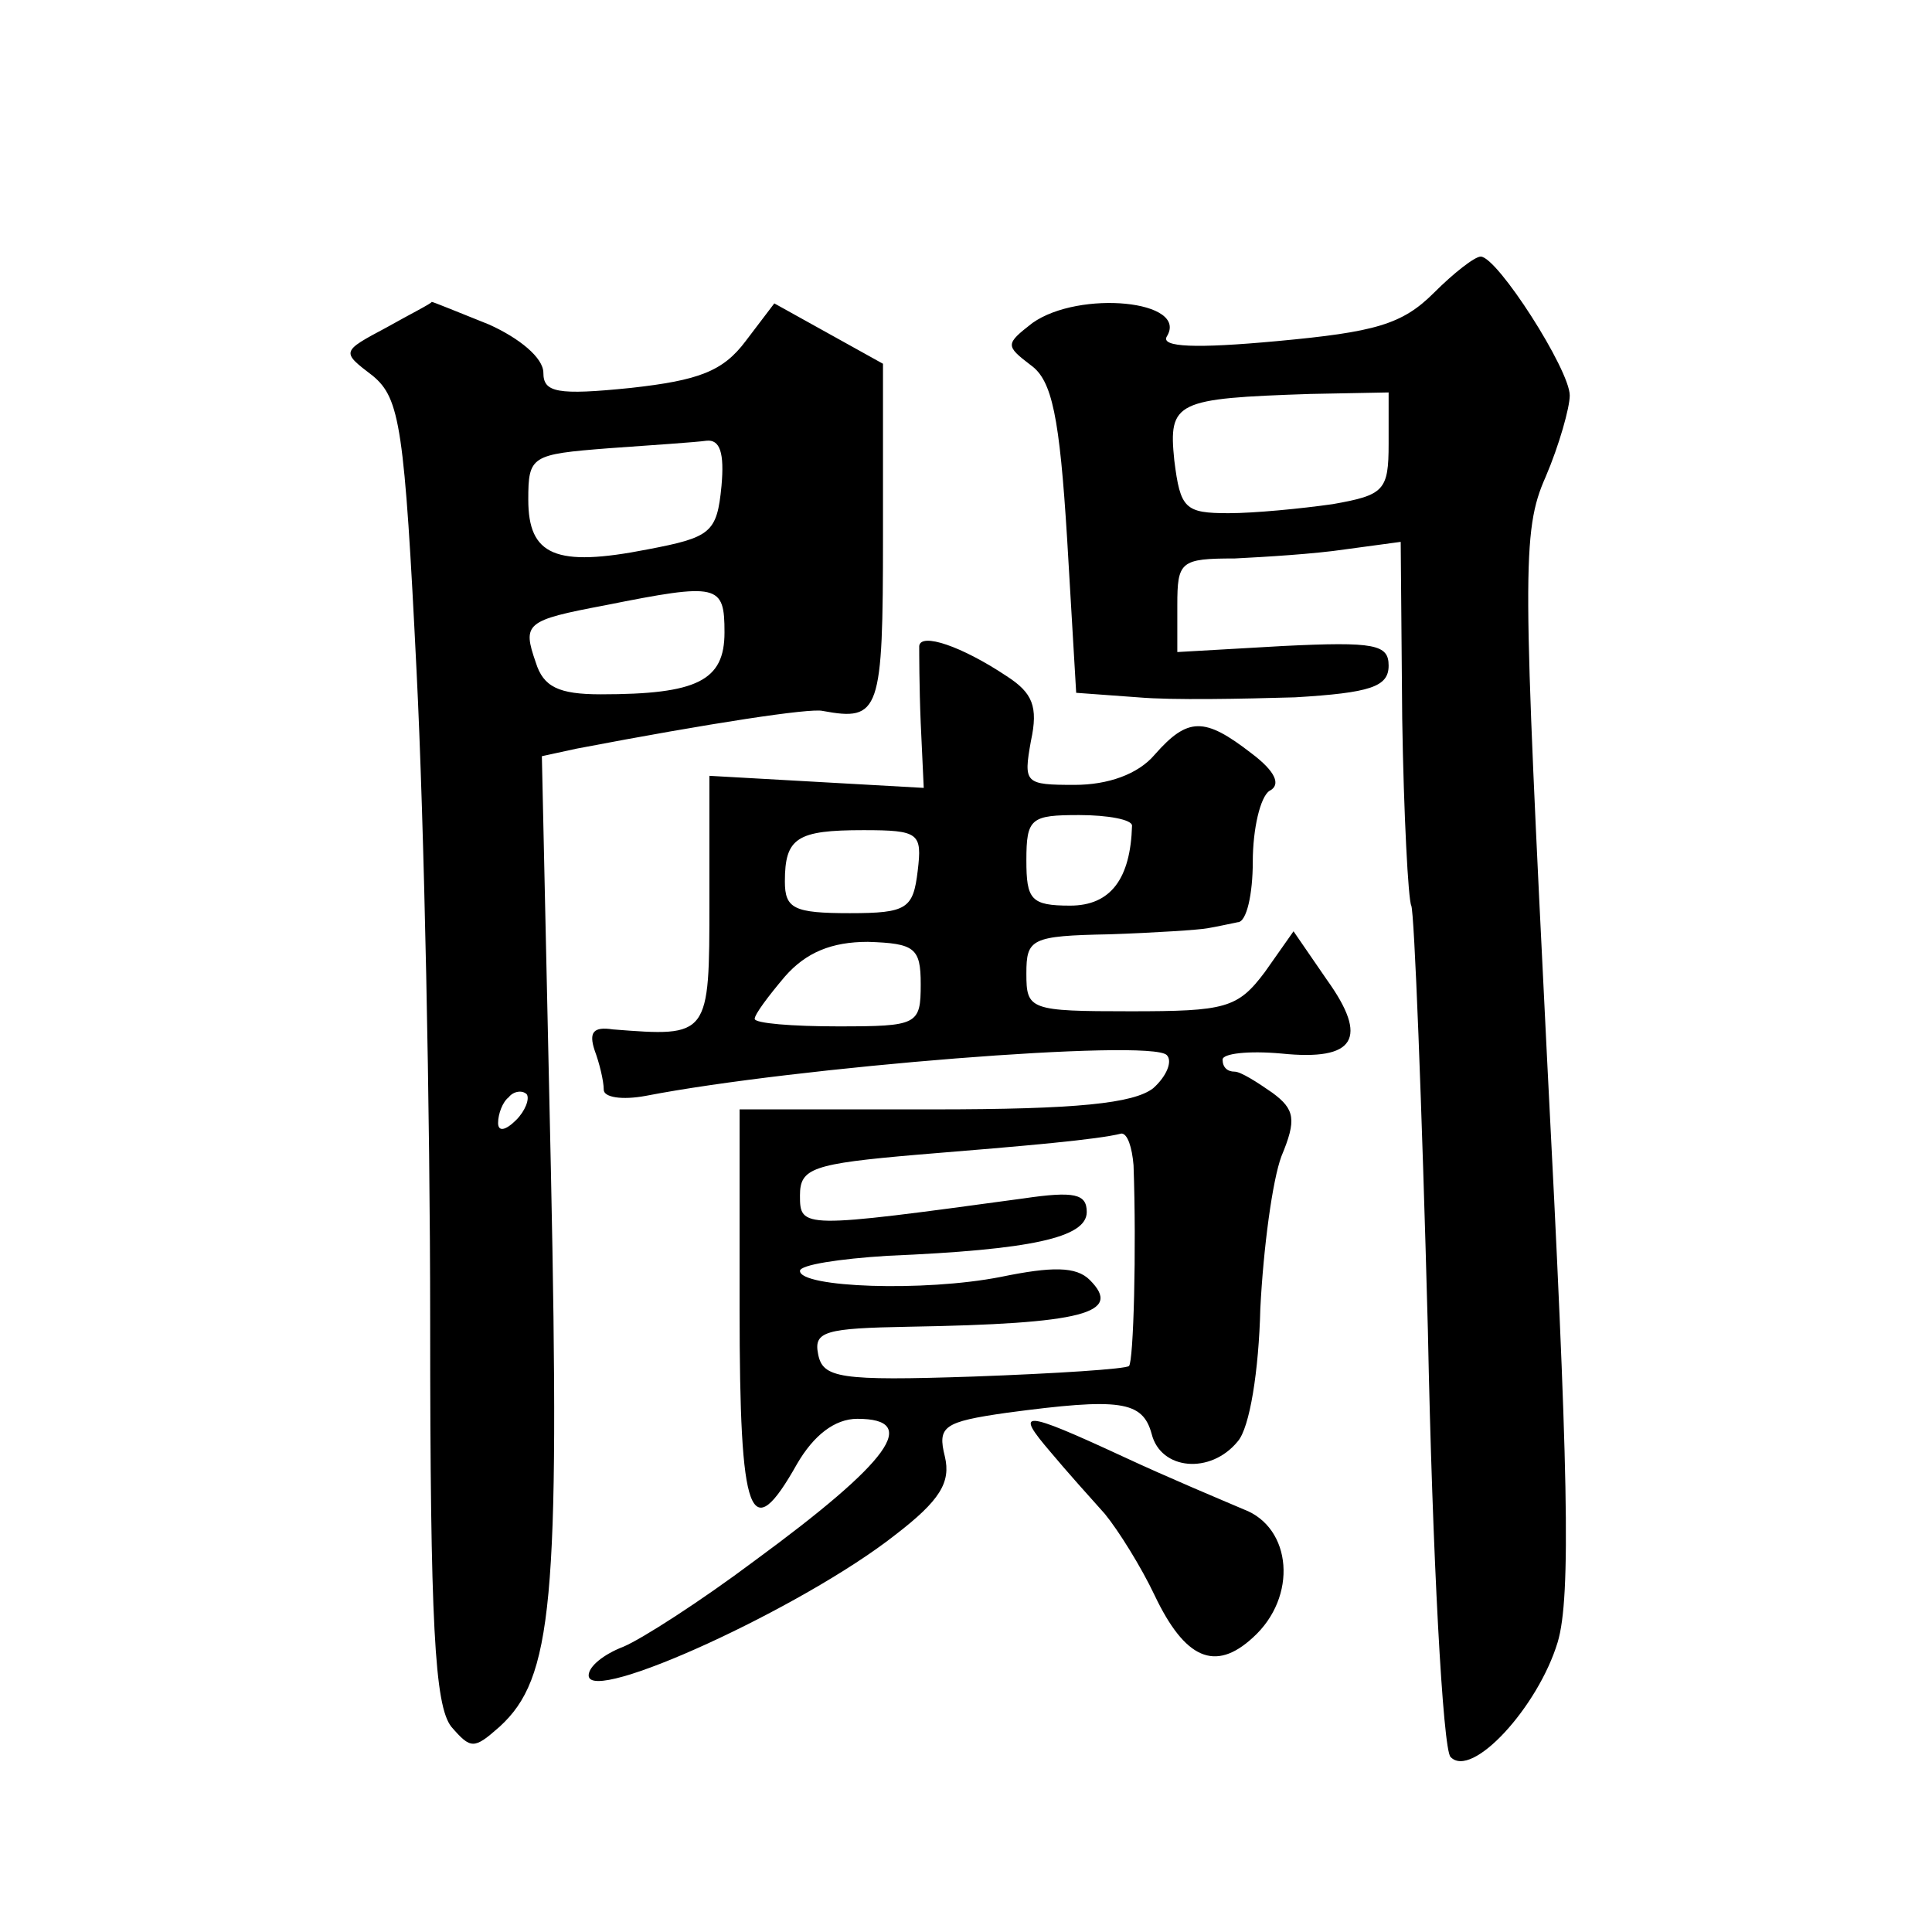 <?xml version="1.0" standalone="no"?>
<!DOCTYPE svg PUBLIC "-//W3C//DTD SVG 20010904//EN"
 "http://www.w3.org/TR/2001/REC-SVG-20010904/DTD/svg10.dtd">
<svg version="1.0" xmlns="http://www.w3.org/2000/svg"
 width="128pt" height="128pt" viewBox="0 0 128 128"
 preserveAspectRatio="xMidYMid meet">
<g transform="translate(0,128) scale(0.1,-0.1)"
fill="#0" stroke="none">
<path d="M950 1086 c-21 -21 -39 -26 -104 -32 -54 -5 -77 -4 -73 3 15 24 -58 31
-89 9 -18 -14 -18 -15 -1 -28 14 -10 19 -34 24 -115 l6 -102 41 -3 c23 -2 69 -1
104 0 50 3 62 7 62 21 0 14 -9 16 -70 13 l-70 -4 0 31 c0 29 2 31 38 31 20 1 53
3 73 6 l37 5 1 -117 c1 -64 4 -120 6 -124 2 -4 7 -130 11 -281 3 -151 10 -278 15
-283 14 -15 58 33 71 76 9 30 7 116 -7 386 -16 322 -17 350 -1 386 9 21 16 46 16
54 0 17 -48 92 -59 92 -4 0 -18 -11 -31 -24z m-30 -100 c0 -31 -3 -34 -37 -40 -21
-3 -52 -6 -69 -6 -29 0 -32 3 -36 35 -4 39 1 41 90 44 l52 1 0 -34z M256 1063 c-30
-16 -30 -16 -9 -32 18 -15 21 -34 29 -196 5 -99 9 -293 9 -431 0 -200 3 -254 14
-268 13 -15 15 -15 32 0 35 32 40 82 34 368 l-6 275 23 5 c89 17 155 27 163 25
38 -7 40 -1 40 116 l0 114 -36 20 -36 20 -19 -25 c-15 -20 -31 -26 -76 -31 -49
-5 -58 -3 -58 10 0 10 -16 23 -36 32 -20 8 -37 15 -38 15 0 -1 -14 -8 -30 -17z
m222 -105 c-3 -31 -7 -34 -49 -42 -61 -12 -79 -4 -79 33 0 29 2 30 53 34 28 2 58
4 65 5 9 1 12 -8 10 -30z m2 -97 c0 -32 -18 -41 -82 -41 -28 0 -38 5 -43 21 -9
26 -7 28 46 38 75 15 79 14 79 -18z m-138 -323 c-7 -7 -12 -8 -12 -2 0 6 3 14 7
17 3 4 9 5 12 2 2 -3 -1 -11 -7 -17z M609 852 c0 -4 0 -27 1 -51 l2 -43 -71 4 -71
4 0 -83 c0 -90 0 -90 -64 -85 -13 2 -16 -2 -12 -14 3 -8 6 -20 6 -26 0 -5 12 -7
28 -4 98 19 334 38 345 27 4 -4 0 -14 -9 -22 -13 -10 -50 -14 -146 -14 l-128 0
0 -132 c0 -140 7 -158 38 -103 11 19 25 30 40 30 42 0 22 -28 -68 -94 -36 -27 -75
-52 -87 -57 -13 -5 -23 -13 -23 -19 0 -20 142 45 203 93 30 23 37 35 33 52 -5 20
-1 23 41 29 75 10 90 8 96 -14 6 -24 39 -27 57 -5 8 9 14 47 15 88 2 40 8 85 14
101 10 24 9 31 -6 42 -10 7 -21 14 -25 14 -5 0 -8 3 -8 8 0 4 17 6 39 4 49 -5 58
10 30 49 l-22 32 -19 -27 c-18 -24 -26 -26 -89 -26 -67 0 -69 1 -69 25 0 23 3 25
55 26 30 1 60 3 65 4 6 1 15 3 20 4 6 0 10 19 10 40 0 22 5 43 11 47 8 4 4 13 -12
25 -31 24 -42 24 -64 -1 -11 -13 -31 -20 -53 -20 -33 0 -34 1 -29 29 5 23 1 32
-16 43 -30 20 -57 29 -58 20z m141 -119 c-1 -35 -14 -53 -41 -53 -26 0 -29 4 -29
30 0 28 3 30 35 30 19 0 35 -3 35 -7z m-142 -30 c-3 -25 -7 -28 -45 -28 -37 0 -43
3 -43 21 0 29 8 34 52 34 37 0 39 -2 36 -27z m2 -75 c0 -27 -2 -28 -55 -28 -30
0 -55 2 -55 5 0 3 9 15 20 28 14 16 31 23 55 23 31 -1 35 -4 35 -28z m141 -120
c2 -56 0 -130 -3 -133 -2 -2 -48 -5 -103 -7 -89 -3 -100 -1 -103 15 -3 15 5 17
60 18 116 2 142 9 120 31 -9 9 -25 9 -59 2 -51 -10 -133 -7 -133 4 0 4 26 8 58
10 95 4 132 12 132 29 0 12 -8 14 -42 9 -147 -20 -148 -20 -148 2 0 18 8 21 78
27 74 6 119 10 135 14 4 0 7 -9 8 -21z M696 318 c10 -12 27 -31 36 -41 9 -11 24
-35 33 -54 20 -42 40 -51 65 -28 30 27 26 73 -6 85 -14 6 -50 21 -80 35 -67 31
-72 31 -48 3z"/>
</g>
</svg>
